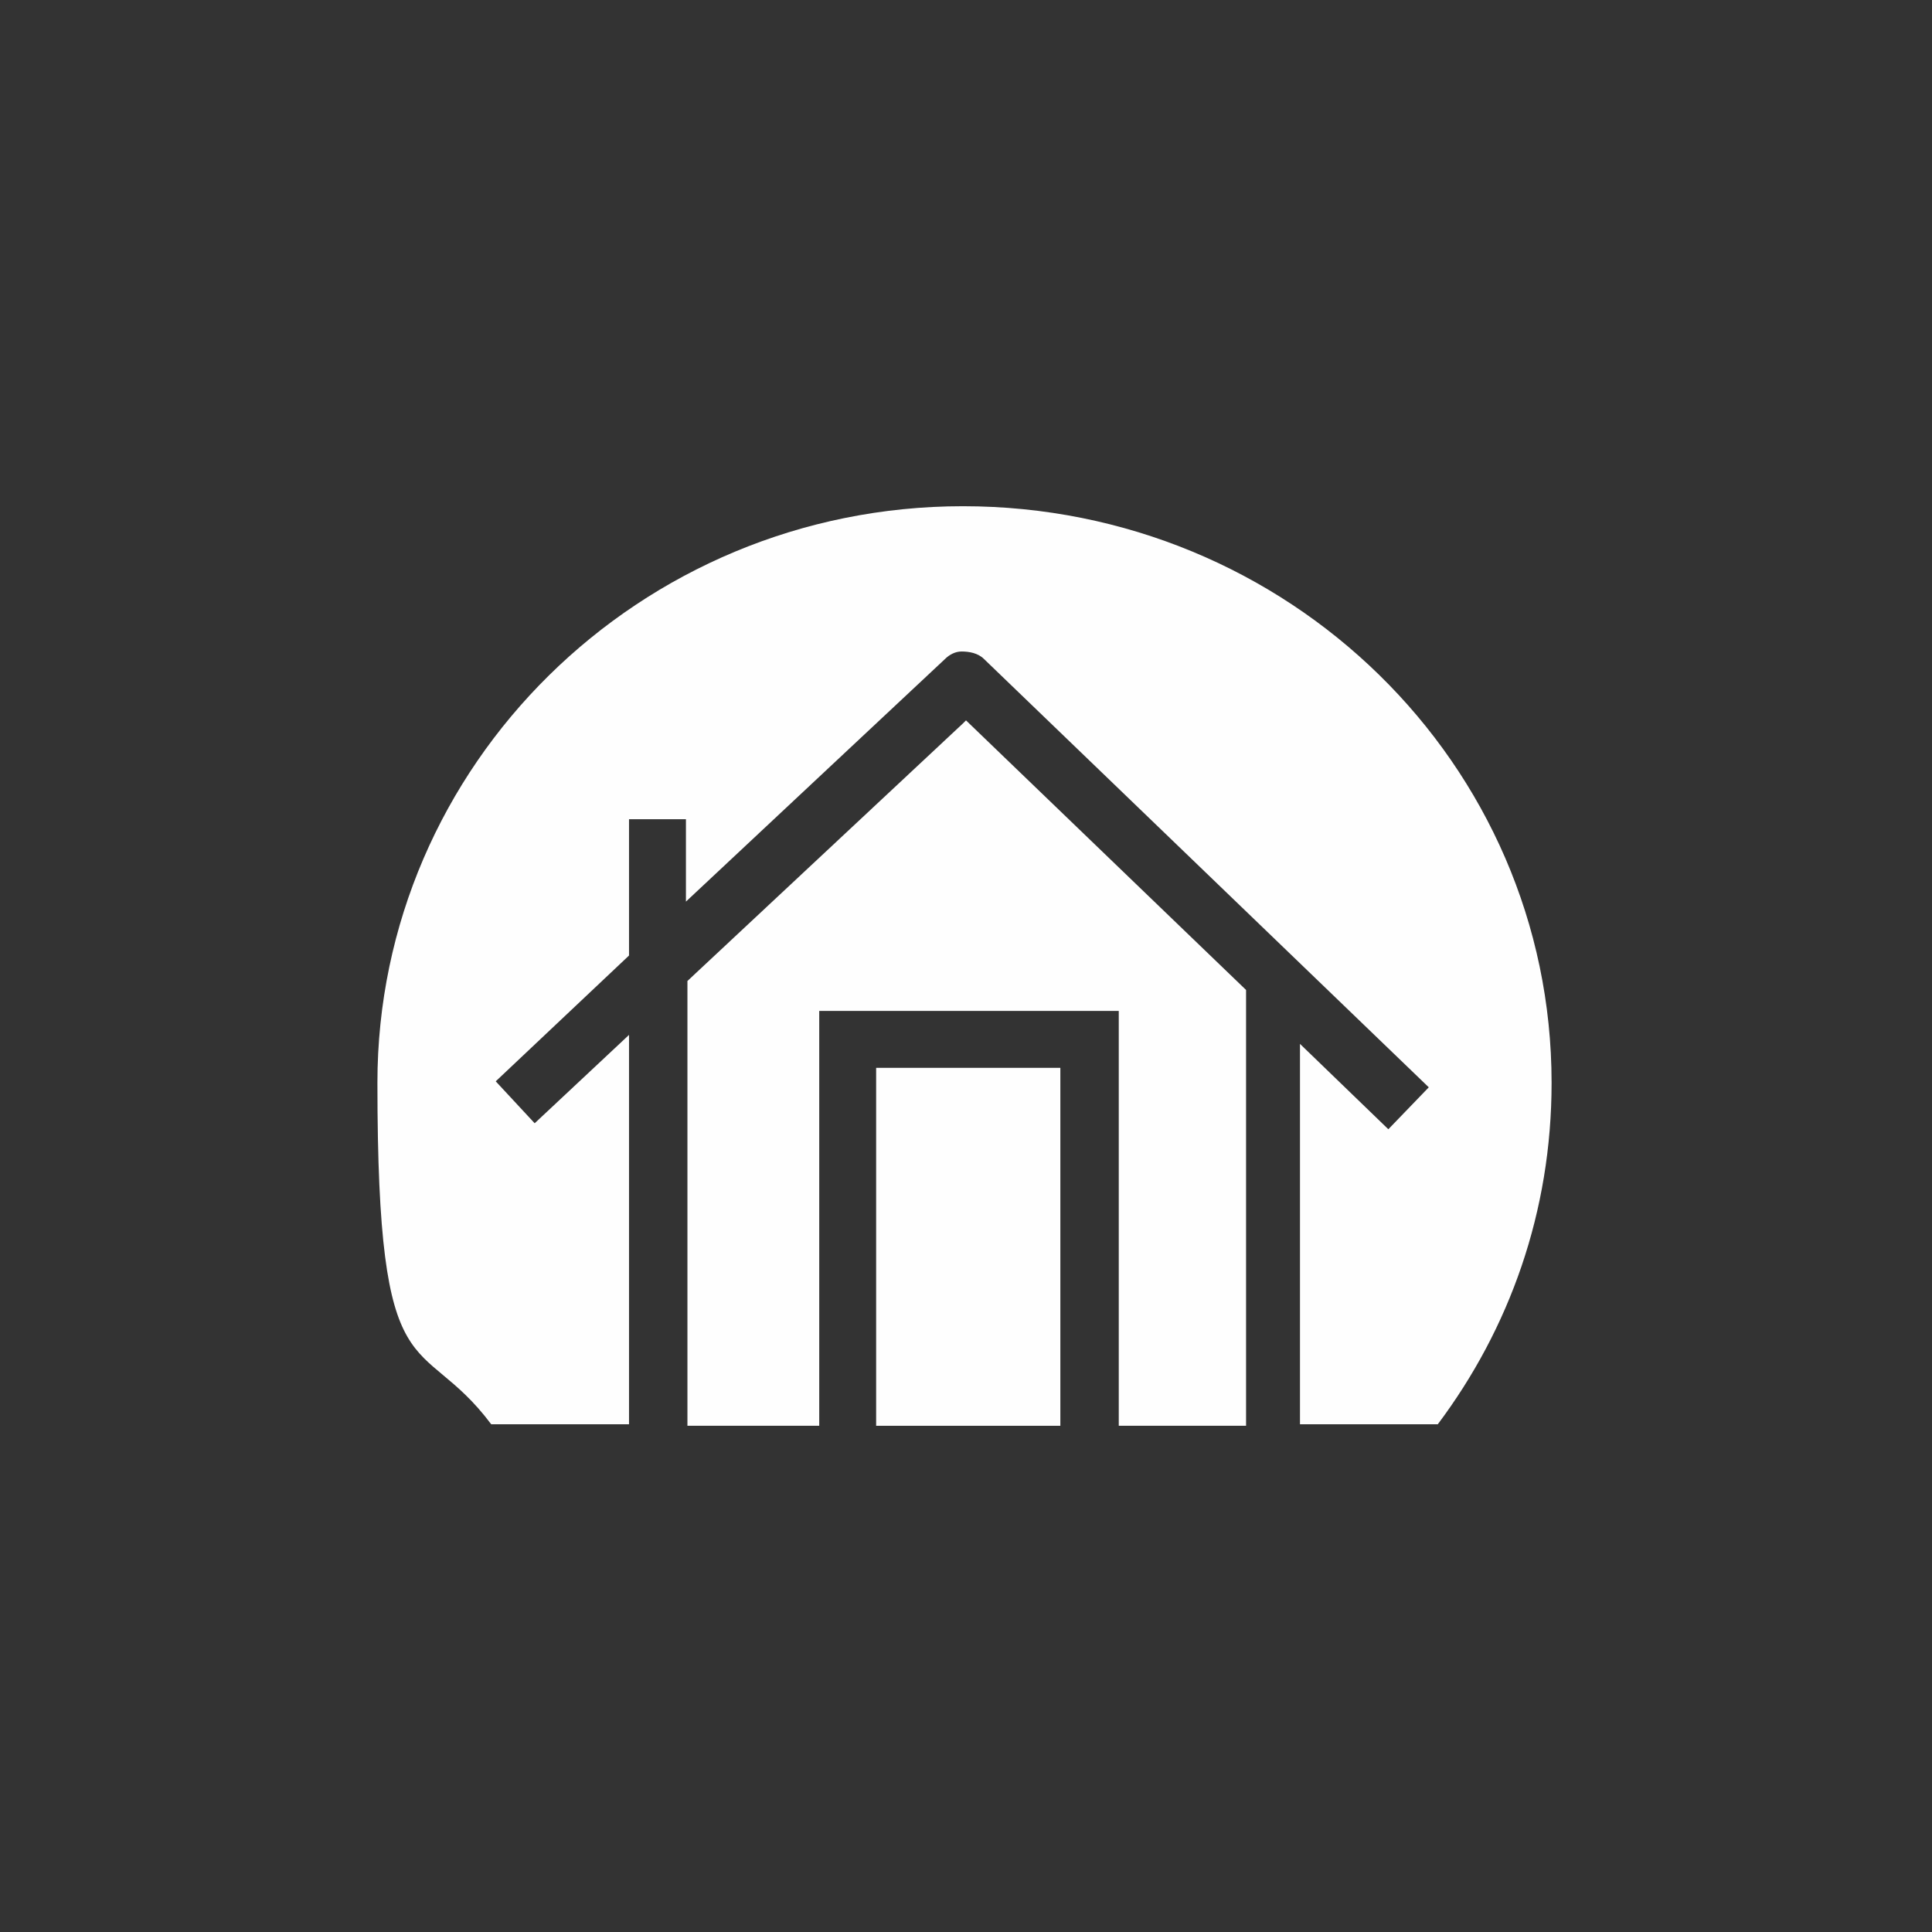 <svg xmlns="http://www.w3.org/2000/svg" id="Layer_1" viewBox="0 0 129 129"><rect x="0" y="0" width="129" height="129" fill="#333333" stroke="none"/><defs><style>      .st0 {        fill: #fefefe;      }    </style></defs><path class="st0" d="M64.5,33.8c0,0-.1,0-.2,0-21.6,0-39.1,17.3-39.1,38.5s2.8,16.4,7.6,22.8h9.2v-26l-6.3,5.9-2.6-2.8,8.9-8.4v-9.1h3.8v5.5l17.3-16.2c.3-.3.7-.5,1.1-.5.5,0,1.1.1,1.5.5l29.7,28.6-2.7,2.8-5.9-5.7v25.4h9.2c4.8-6.4,7.6-14.2,7.6-22.8,0-21.3-17.6-38.5-39.3-38.5h0Z"></path><polygon class="st0" points="64.3 71.3 58.5 71.3 58.5 95.2 64.3 95.2 70.8 95.2 70.8 71.3 64.3 71.3 64.3 71.3"></polygon><polygon class="st0" points="64.5 48.1 64.3 48.3 45.9 65.5 45.9 95.2 54.7 95.2 54.7 67.5 64.3 67.5 74.7 67.5 74.7 95.2 83.2 95.2 83.2 66.1 64.5 48.1 64.5 48.1"></polygon></svg>